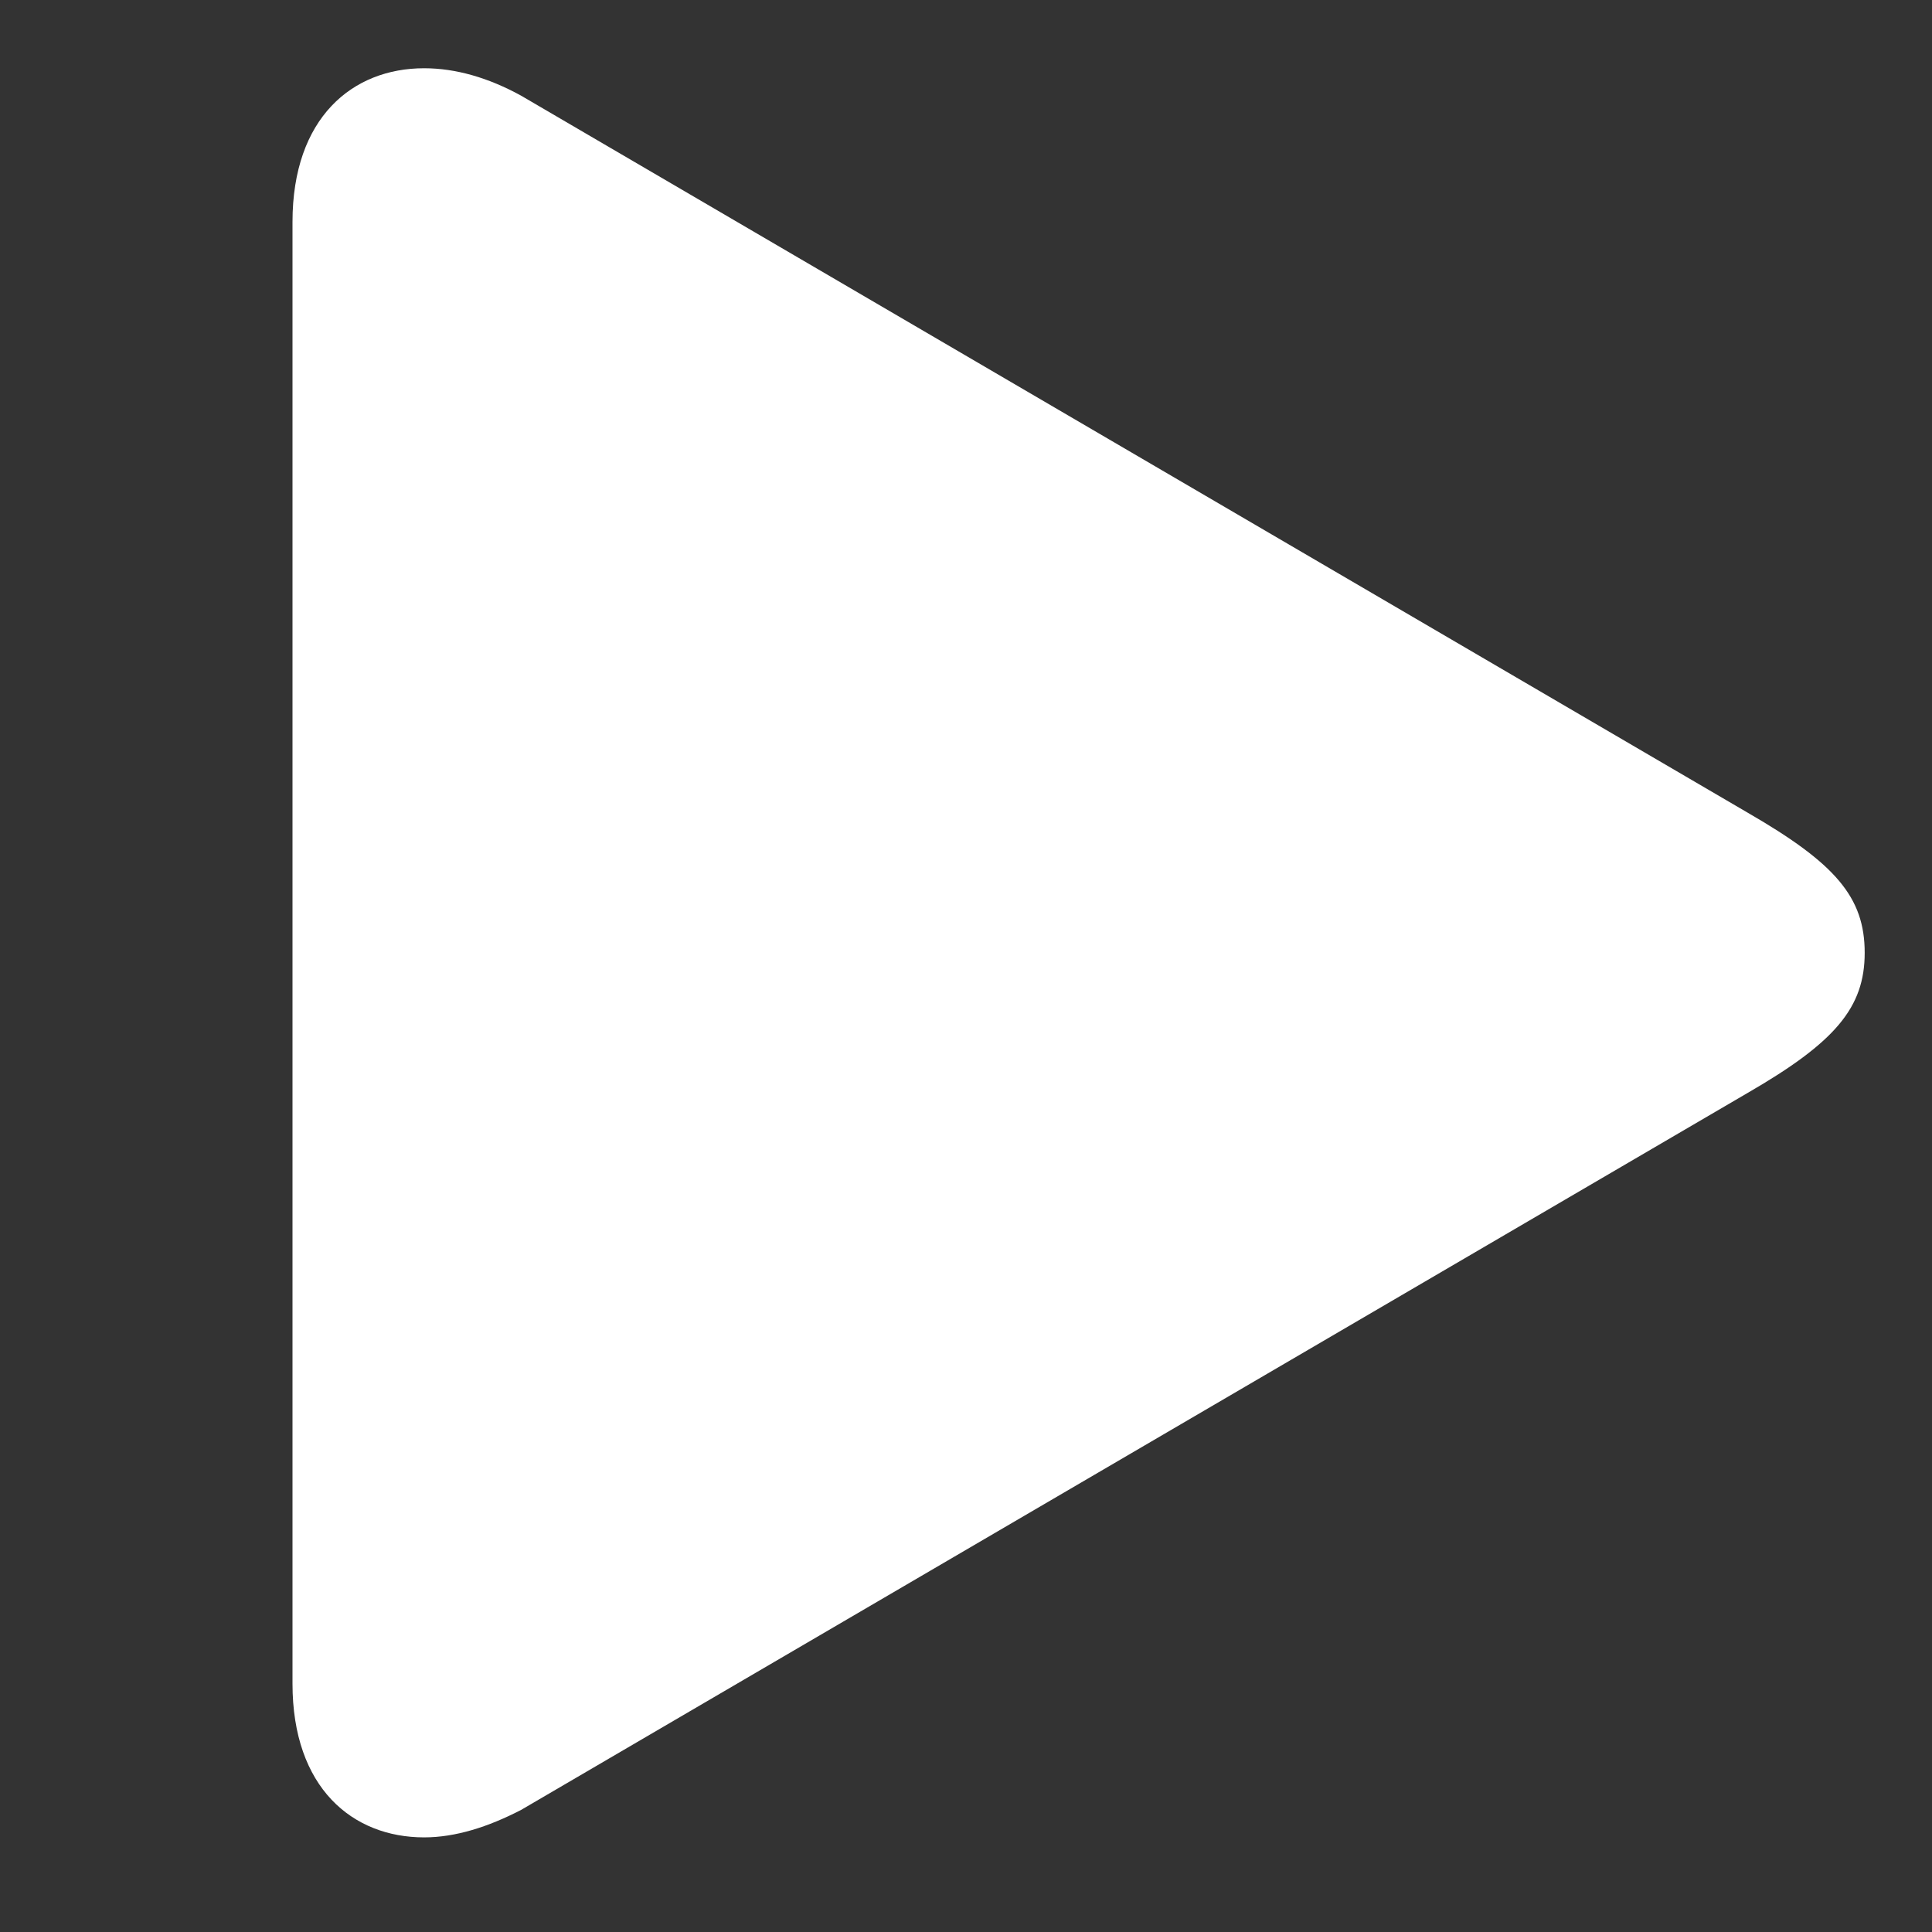 <svg width="43" height="43" viewBox="0 0 43 43" fill="none" xmlns="http://www.w3.org/2000/svg">
<rect x="0" y="0" width="43" height="43" fill="#333333" stroke="none"/>
<path d="M6.51 37.472V4.94C6.51 2.62 7.846 1.519 9.439 1.519C10.143 1.519 10.869 1.729 11.596 2.128L38.9 18.089C40.846 19.214 41.502 19.964 41.502 21.206C41.502 22.425 40.846 23.198 38.9 24.323L11.596 40.284C10.869 40.659 10.143 40.894 9.439 40.894C7.846 40.894 6.51 39.792 6.51 37.472Z" fill="white" style="fill:white;fill-opacity:1;"/>
</svg>
